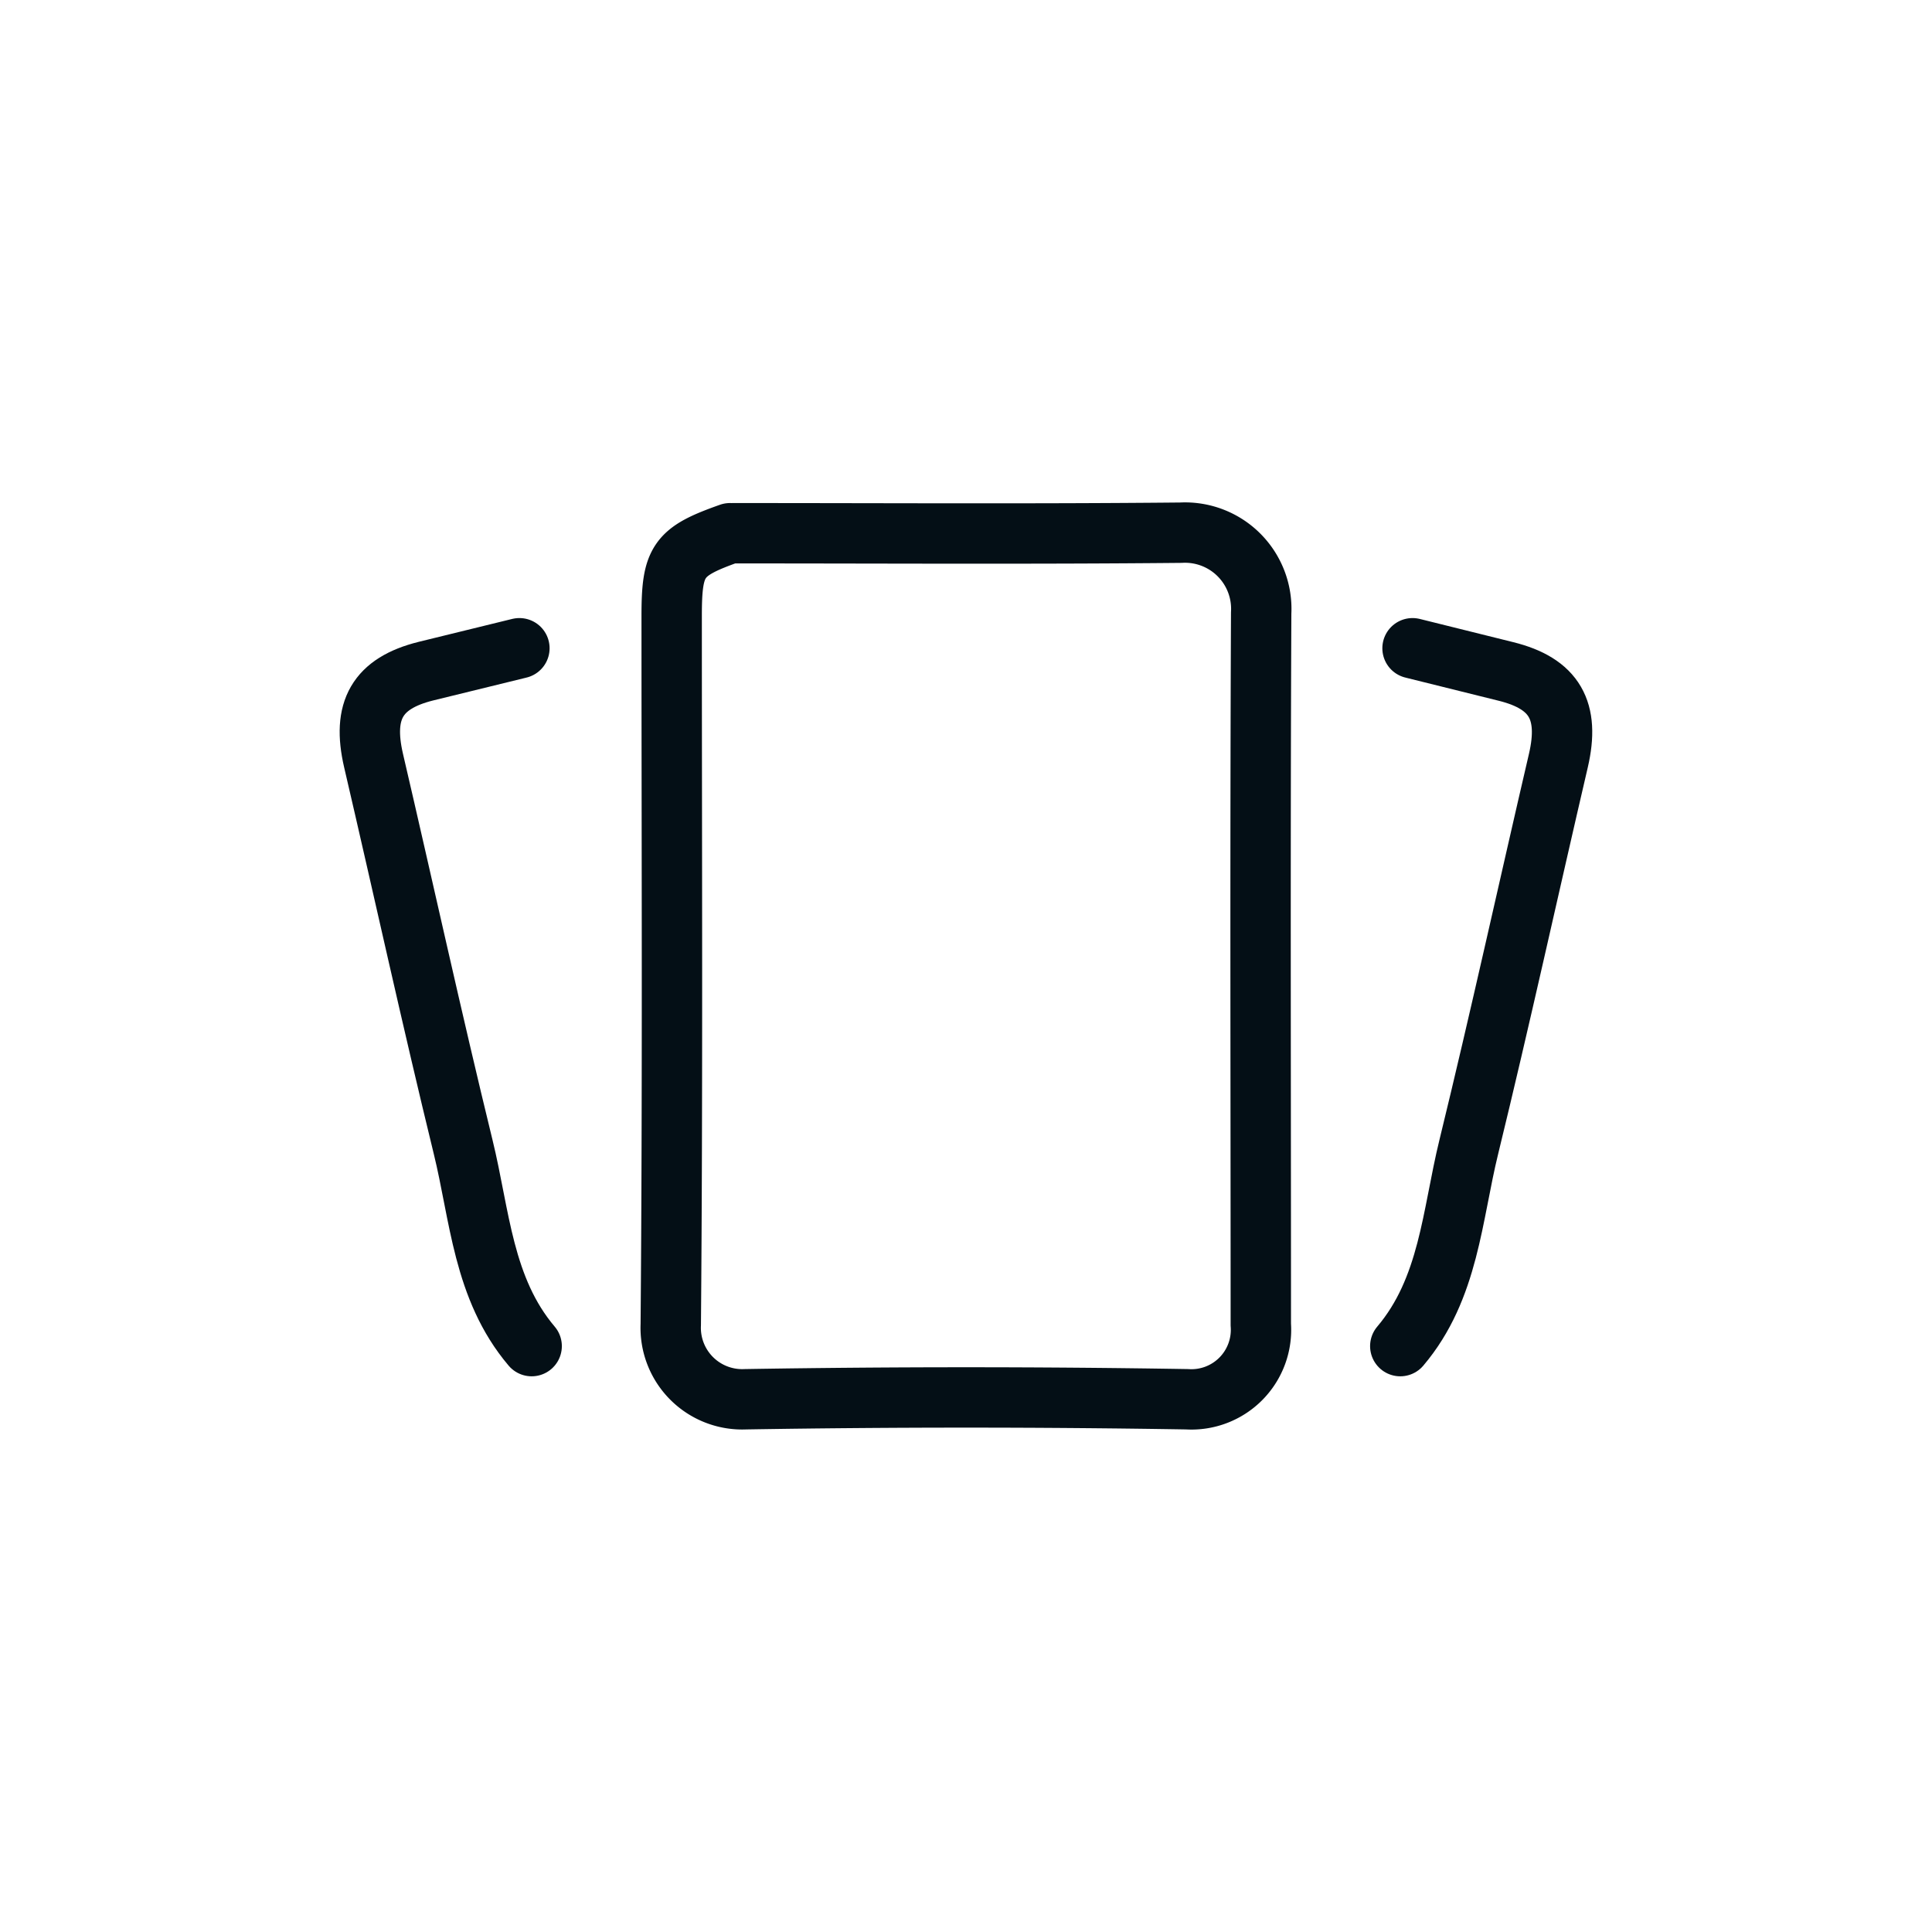 <svg id="Group_25218" data-name="Group 25218" xmlns="http://www.w3.org/2000/svg" width="32" height="32" viewBox="0 0 32 32">
  <rect id="Rectangle_4756" data-name="Rectangle 4756" width="32" height="32" fill="none"/>
  <g id="Group_25220" data-name="Group 25220" transform="translate(5.626 8.323)">
    <path id="Path_8230" data-name="Path 8230" d="M12.091,13.359c.808-.953.858-2.173,1.135-3.3.52-2.128.987-4.267,1.484-6.4.191-.825-.062-1.274-.866-1.474L12.294,1.8" transform="translate(5.476 0.614)" fill="none" stroke="#040f16" stroke-linecap="round" stroke-linejoin="round" stroke-width="1"/>
    <path id="Path_8231" data-name="Path 8231" d="M3.18,13.359c-.808-.953-.858-2.173-1.135-3.3-.52-2.128-.987-4.267-1.484-6.4C.369,2.83.622,2.381,1.426,2.18L2.977,1.8" transform="translate(0 0.614)" fill="none" stroke="#040f16" stroke-linecap="round" stroke-linejoin="round" stroke-width="1"/>
    <path id="Path_8232" data-name="Path 8232" d="M4.866.509C4,.815,3.9.961,3.9,1.881c0,3.912.018,7.825-.015,11.737A1.184,1.184,0,0,0,5.12,14.853q3.658-.06,7.317,0a1.152,1.152,0,0,0,1.221-1.235c0-3.928-.012-7.858.006-11.788A1.263,1.263,0,0,0,12.335.5C9.862.524,7.389.509,4.917.509" transform="translate(1.599 0)" fill="none" stroke="#040f16" stroke-linecap="round" stroke-linejoin="round" stroke-width="1"/>
  </g>
</svg>
